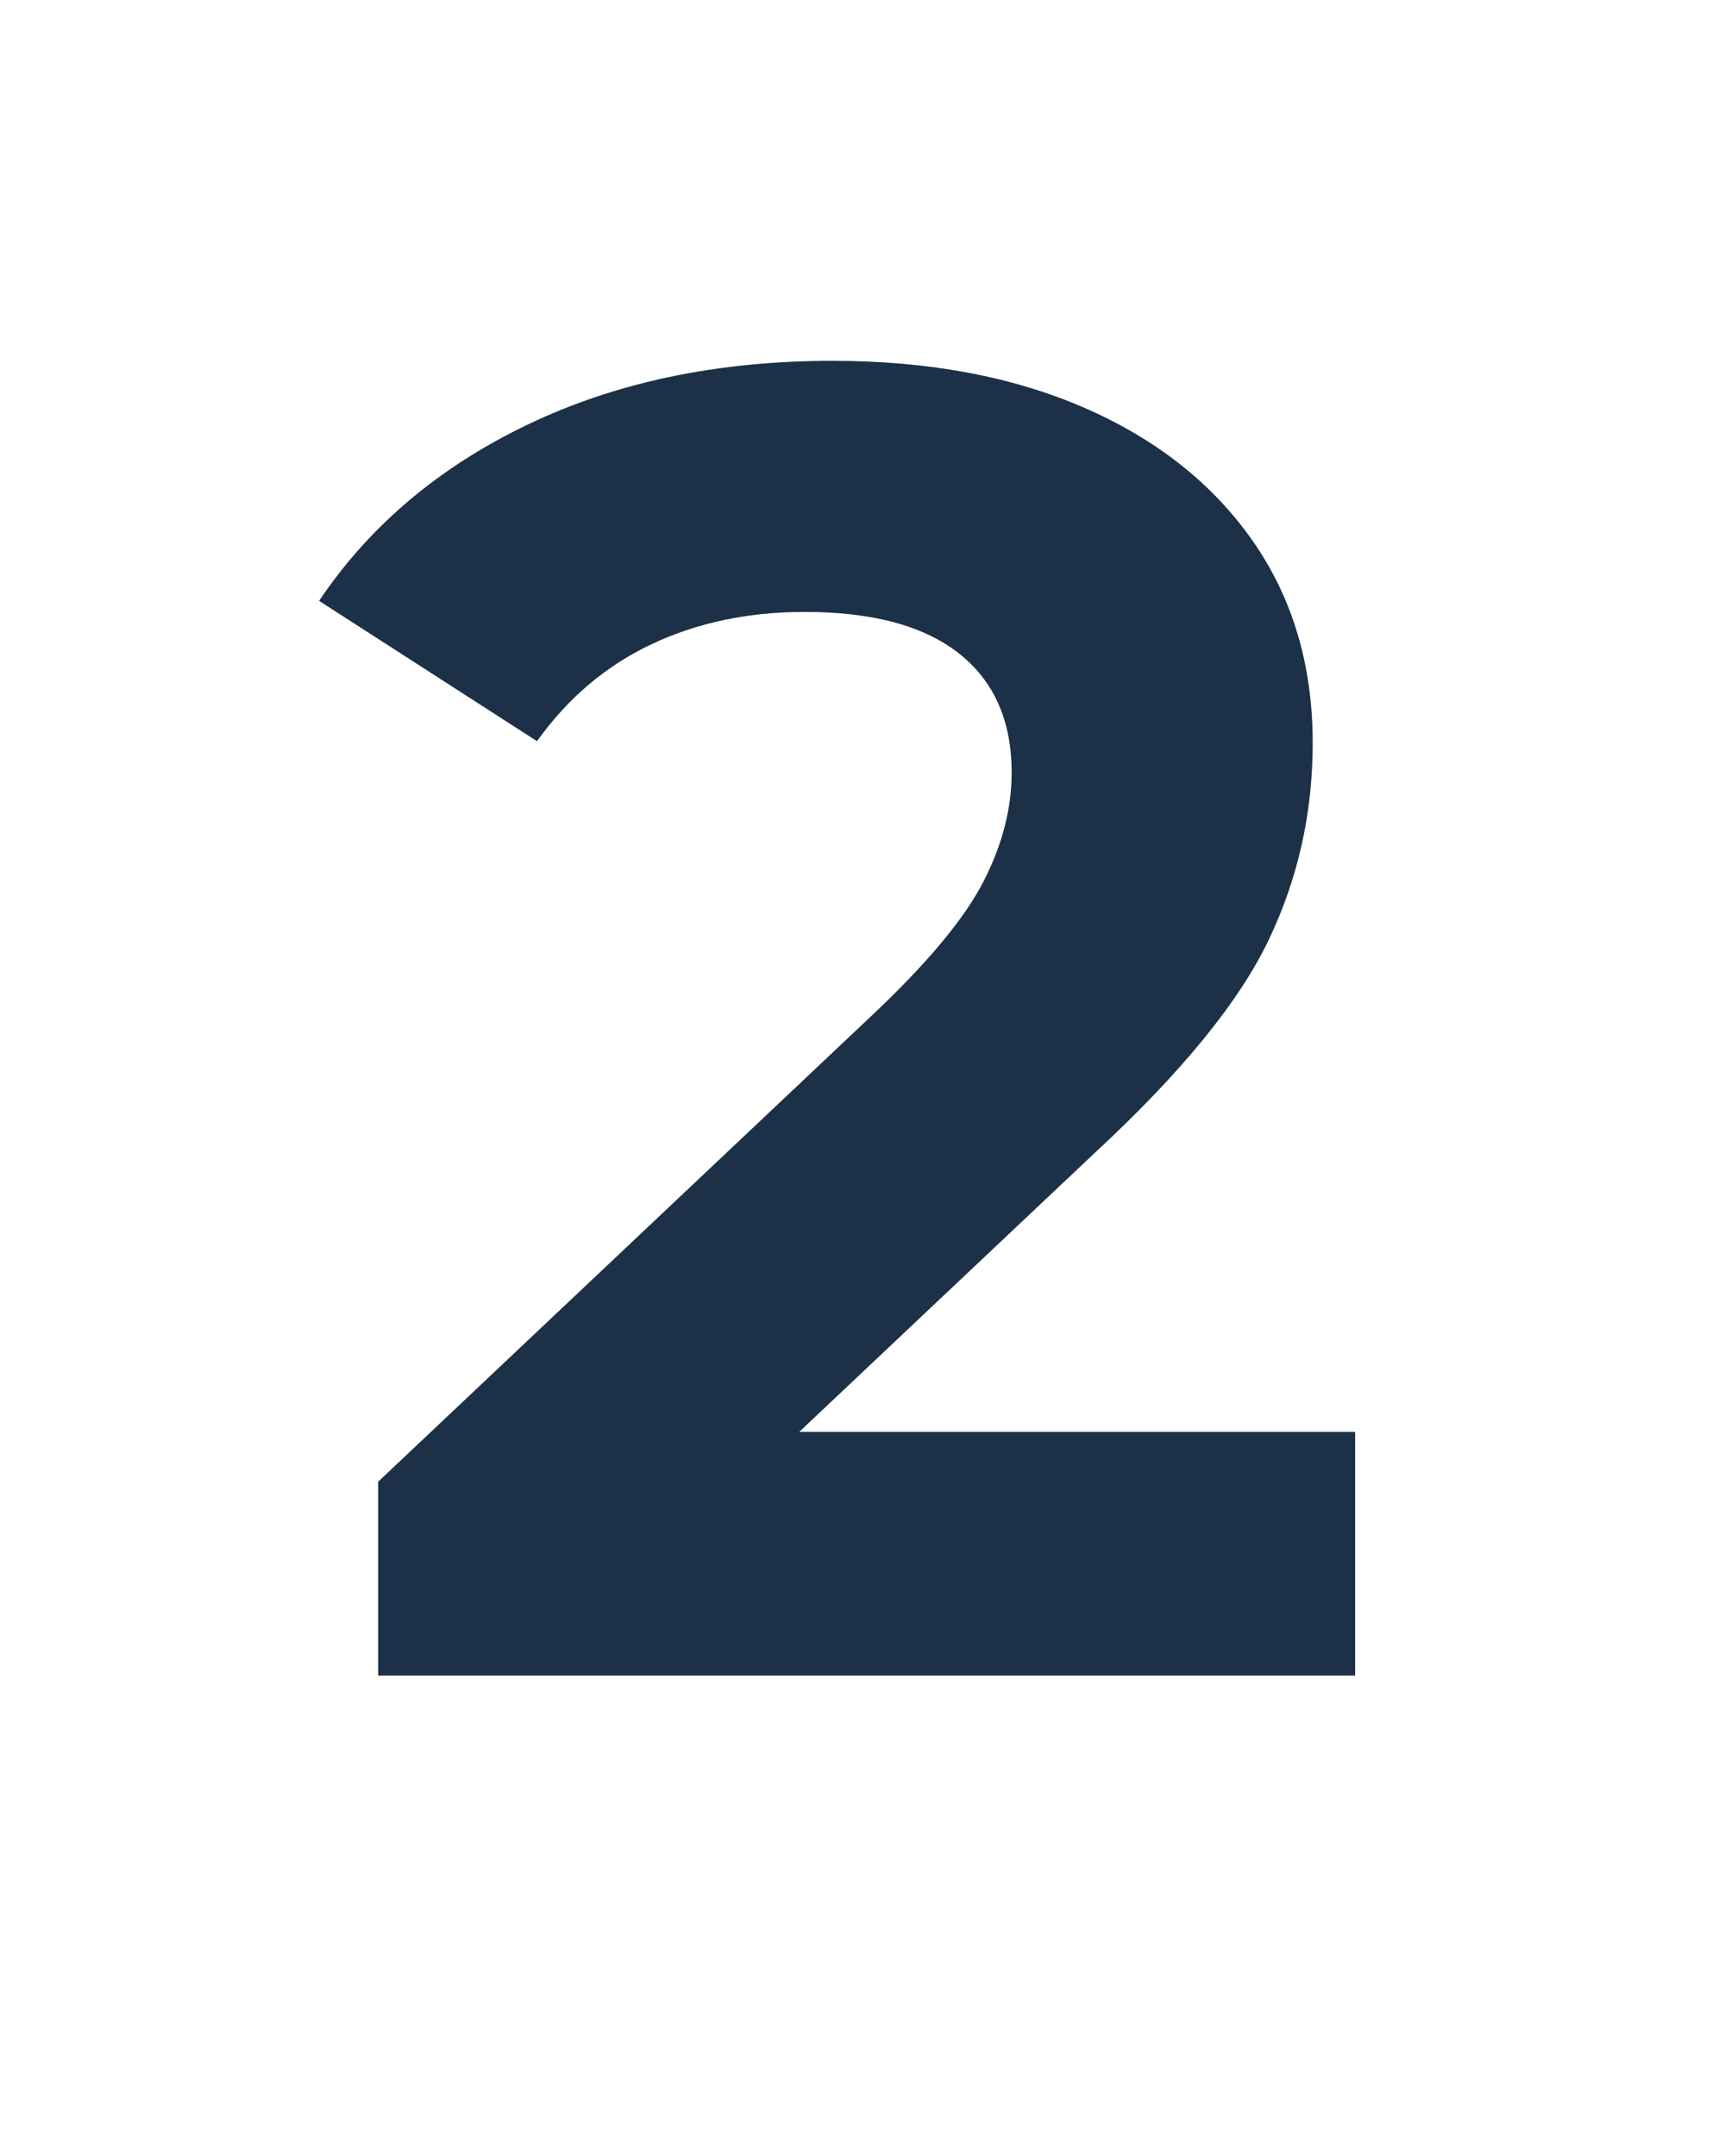 <svg xmlns="http://www.w3.org/2000/svg" xmlns:xlink="http://www.w3.org/1999/xlink" width="1080" zoomAndPan="magnify" viewBox="0 0 810 1012.5" height="1350" preserveAspectRatio="xMidYMid meet" version="1.0"><defs><g/><clipPath id="80431014e0"><rect x="0" width="534" y="0" height="1012"/></clipPath></defs><g transform="matrix(1, 0, 0, 1, 147, 0)"><g clip-path="url(#80431014e0)"><g fill="#1c3047" fill-opacity="1"><g transform="translate(1.962, 786.892)"><g><path d="M 487.375 -114.469 L 487.375 0 L 28.625 0 L 28.625 -91.062 L 262.766 -312.203 C 287.629 -335.898 304.395 -356.273 313.062 -373.328 C 321.738 -390.391 326.078 -407.301 326.078 -424.062 C 326.078 -448.352 317.836 -467 301.359 -480 C 284.879 -493.008 260.742 -499.516 228.953 -499.516 C 202.348 -499.516 178.348 -494.457 156.953 -484.344 C 135.566 -474.227 117.648 -459.051 103.203 -438.812 L 0.875 -504.719 C 24.57 -539.977 57.234 -567.578 98.859 -587.516 C 140.484 -607.461 188.18 -617.438 241.953 -617.438 C 287.047 -617.438 326.504 -610.066 360.328 -595.328 C 394.148 -580.586 420.457 -559.773 439.25 -532.891 C 458.039 -506.016 467.438 -474.367 467.438 -437.953 C 467.438 -404.992 460.492 -374.062 446.609 -345.156 C 432.734 -316.25 405.852 -283.297 365.969 -246.297 L 226.344 -114.469 Z M 487.375 -114.469 "/></g></g></g></g></g></svg>
